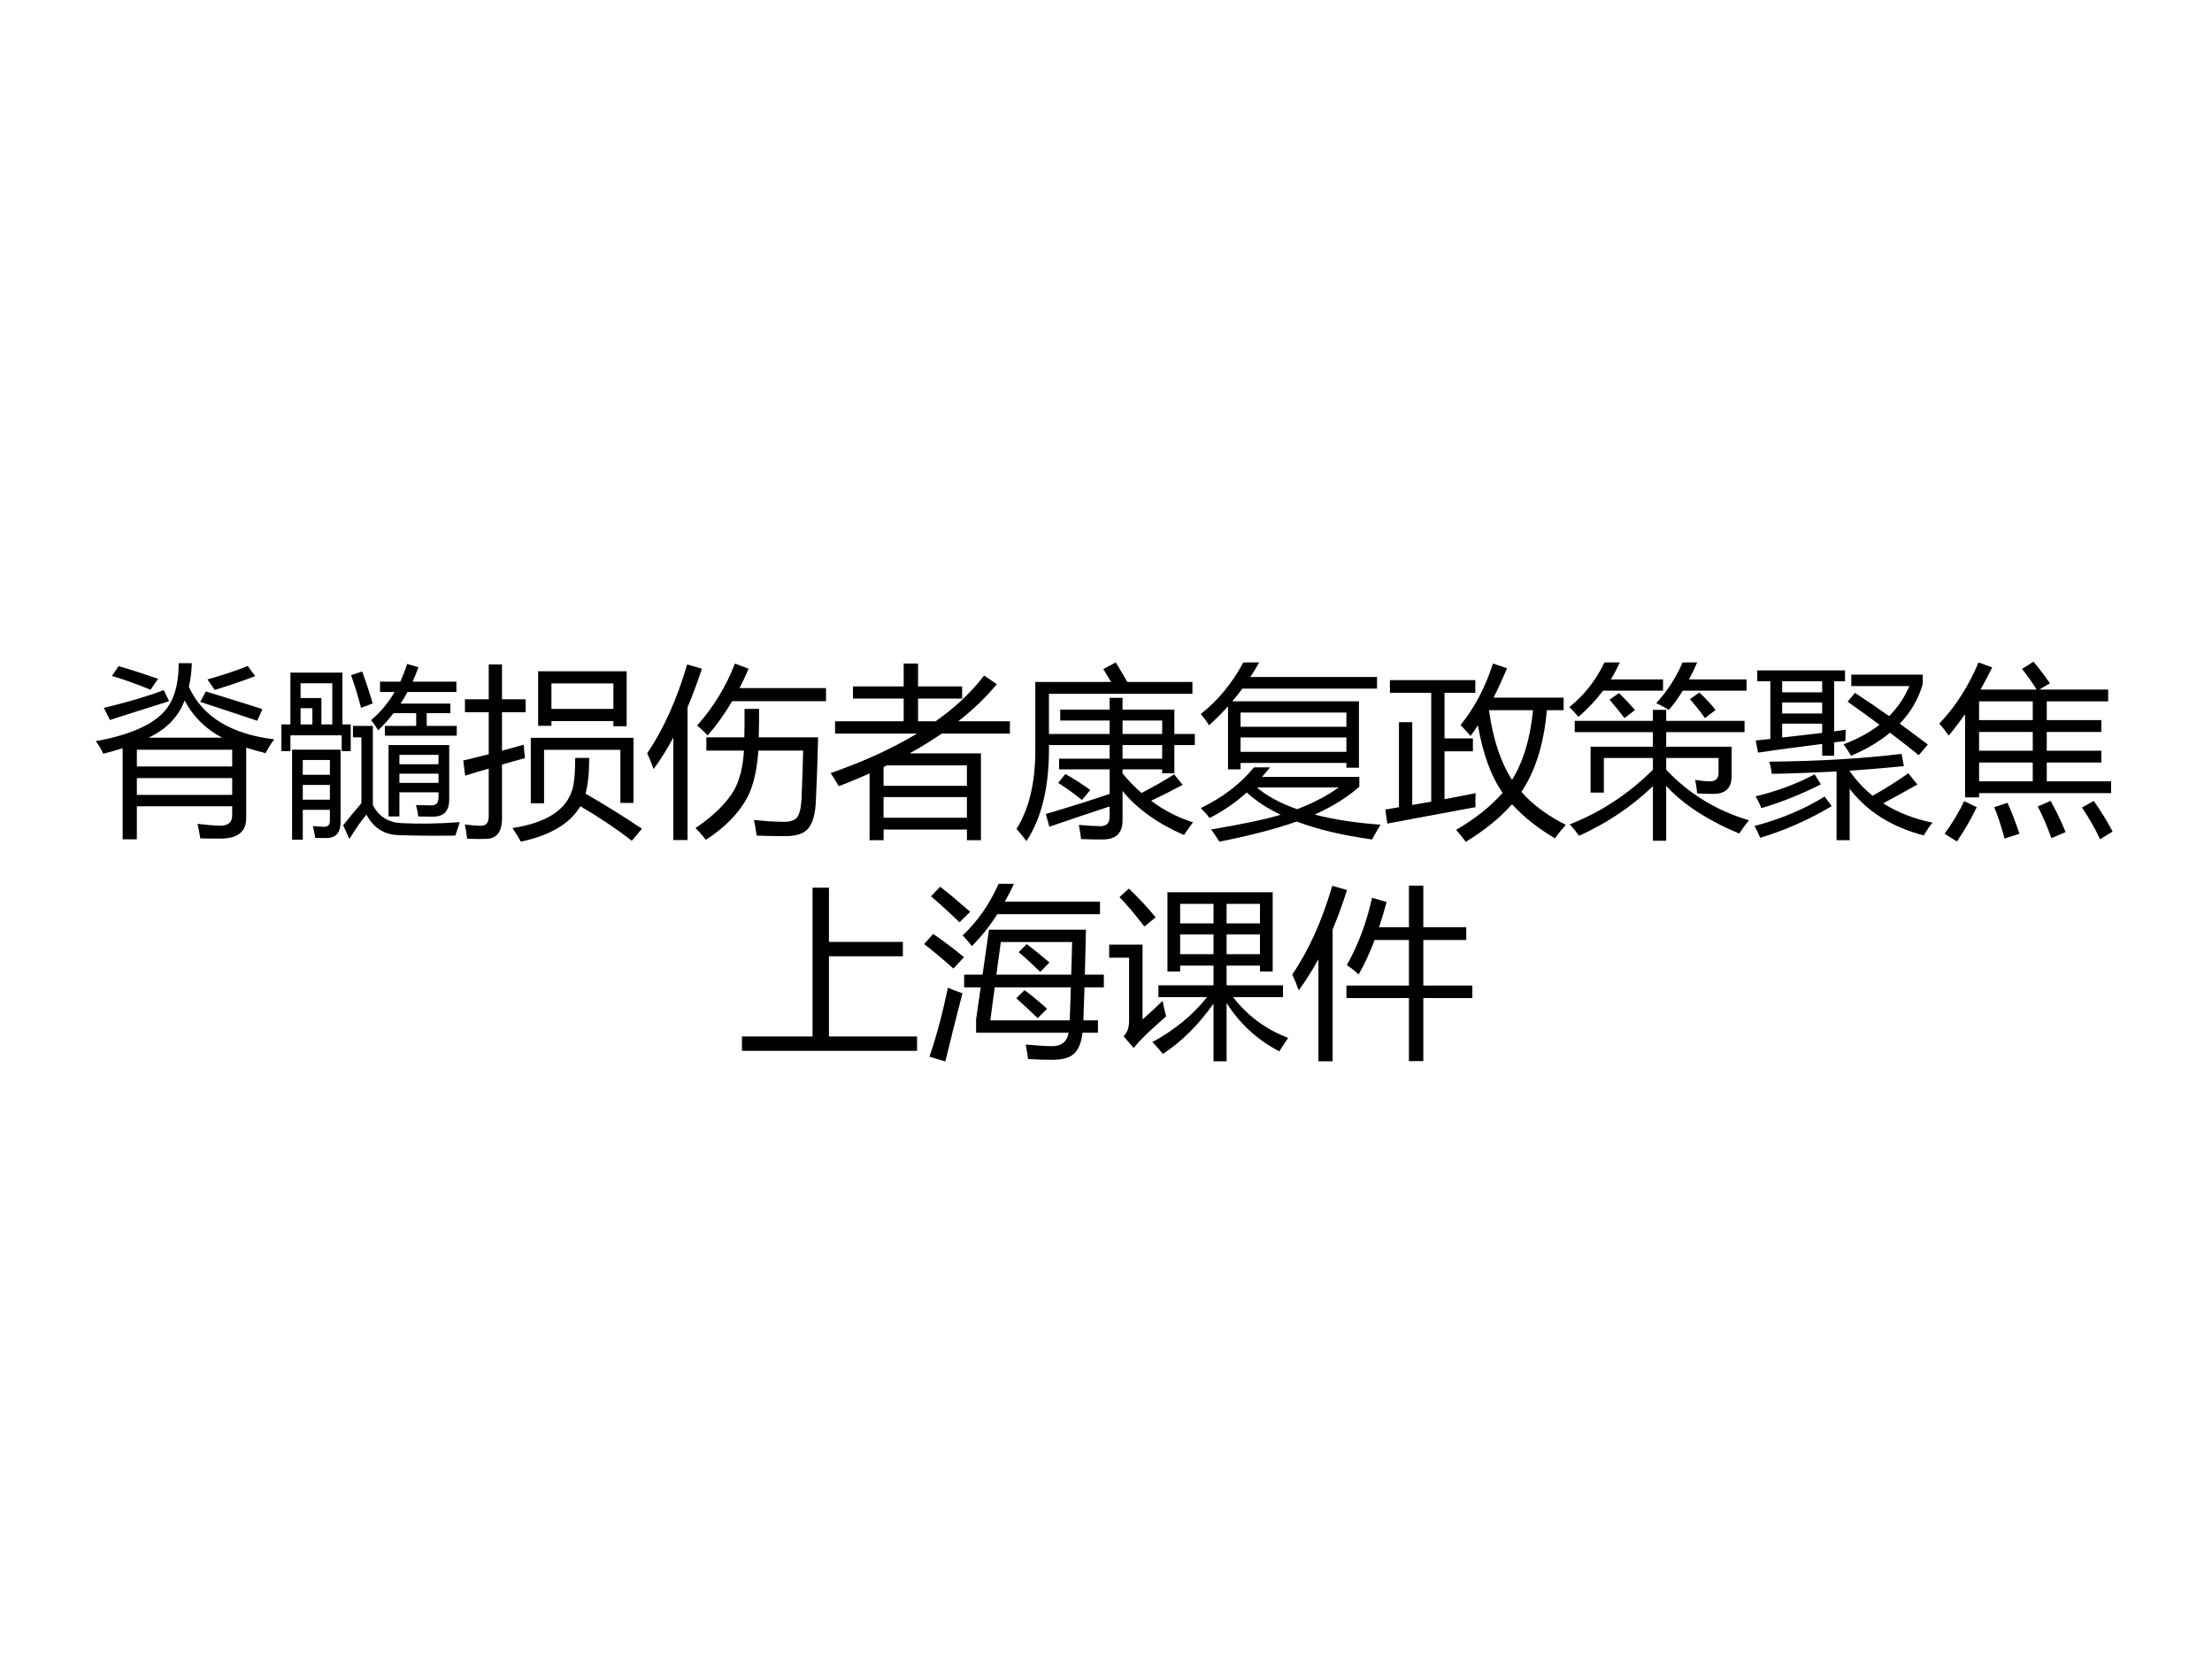 <?xml version="1.0" encoding="UTF-8" standalone="no"?>
<!DOCTYPE svg PUBLIC "-//W3C//DTD SVG 1.1//EN" "http://www.w3.org/Graphics/SVG/1.1/DTD/svg11.dtd">
<svg xmlns="http://www.w3.org/2000/svg" xmlns:xlink="http://www.w3.org/1999/xlink" version="1.1" width="720pt" height="540pt" viewBox="0 0 720 540">
<rect x="0" y="0" width="720" height="540" fill="#808080" stroke="none"/>
<g enable-background="new">
<g>
<g id="Layer-1" data-name="Artifact">
<clipPath id="cp0">
<path transform="matrix(1,0,0,-1,0,540)" d="M 0 0 L 720 0 L 720 540 L 0 540 Z " fill-rule="evenodd"/>
</clipPath>
<g clip-path="url(#cp0)">
<path transform="matrix(1,0,0,-1,0,540)" d="M 0 0 L 720 0 L 720 540 L 0 540 Z " fill="#ffffff" fill-rule="evenodd"/>
</g>
</g>
<g id="Layer-1" data-name="Span">
<clipPath id="cp1">
<path transform="matrix(1,0,0,-1,0,540)" d="M 0 0 L 720 0 L 720 540 L 0 540 Z " fill-rule="evenodd"/>
</clipPath>
<g clip-path="url(#cp1)">
<symbol id="font_2_52b5">
<path d="M .45 .955 L .521 .955 C .52 .909 .514 .866 .505 .827 C .578 .666 .732 .571 .968 .542 C .951 .521 .936 .496 .921 .467 C .883 .477 .848 .487 .816 .497 L .816 .115 C .816 .041 .77 .004 .677 .004 C .629 .004 .592 .004 .567 .005 C .563 .031 .558 .057 .552 .084 C .611 .077 .652 .074 .676 .074 C .719 .074 .74 .093 .74 .131 L .74 .179 L .223 .179 L .223 0 L .146 0 L .146 .494 C .114 .484 .079 .474 .041 .464 C .03 .489 .016 .512 0 .532 C .173 .564 .294 .614 .362 .683 C .421 .741 .45 .832 .45 .955 M .74 .486 L .223 .486 L .223 .395 L .74 .395 L .74 .486 M .223 .241 L .74 .241 L .74 .332 L .223 .332 L .223 .241 M .482 .753 C .448 .663 .382 .596 .286 .551 L .686 .551 C .596 .598 .528 .666 .482 .753 M .369 .809 L .398 .749 C .259 .705 .152 .672 .077 .647 L .044 .713 C .171 .743 .279 .775 .369 .809 M .567 .745 L .597 .802 C .704 .769 .807 .737 .904 .706 L .876 .643 C .774 .677 .672 .711 .567 .745 M .824 .94 L .865 .885 C .803 .861 .729 .836 .645 .81 L .606 .867 C .698 .893 .771 .918 .824 .94 M .088 .886 L .124 .939 C .197 .918 .268 .895 .338 .87 L .297 .811 C .228 .84 .158 .865 .088 .886 Z "/>
</symbol>
<symbol id="font_2_6aa4">
<path d="M 0 .625 L .049 .625 L .049 .906 L .331 .906 L .331 .625 L .376 .625 L .376 .48 L .327 .48 L .327 .566 L .049 .566 L .049 .48 L 0 .48 L 0 .625 M .116 0 L .058 0 L .058 .488 L .321 .488 L .321 .097 C .321 .038 .296 .009 .244 .009 C .217 .009 .196 .009 .183 .01 C .181 .027 .177 .048 .171 .074 C .194 .072 .215 .07 .233 .07 C .253 .07 .263 .081 .263 .103 L .263 .162 L .116 .162 L .116 0 M .64 .126 L .581 .126 L .581 .513 L .91 .513 L .91 .217 C .91 .156 .881 .125 .823 .125 C .802 .125 .775 .125 .742 .126 C .74 .146 .736 .166 .73 .188 C .764 .187 .792 .186 .814 .186 C .839 .186 .852 .2 .852 .228 L .852 .257 L .64 .257 L .64 .126 M .535 .857 L .645 .857 C .658 .887 .671 .919 .682 .953 L .743 .935 C .733 .908 .723 .882 .712 .857 L .949 .857 L .949 .801 L .684 .801 C .672 .779 .66 .758 .646 .738 L .916 .738 L .916 .686 L .788 .686 L .788 .617 L .951 .617 L .951 .564 L .561 .564 L .561 .617 L .731 .617 L .731 .686 L .608 .686 C .583 .653 .555 .622 .525 .593 C .513 .613 .5 .632 .486 .648 C .537 .691 .58 .742 .614 .801 L .535 .801 L .535 .857 M .648 .09 C .741 .085 .847 .086 .967 .095 C .961 .074 .953 .05 .943 .022 C .834 .021 .73 .021 .631 .025 C .556 .028 .499 .065 .461 .136 C .432 .101 .401 .057 .369 .004 L .335 .078 C .365 .116 .398 .156 .434 .198 L .434 .555 L .388 .555 L .388 .617 L .496 .617 L .496 .188 C .527 .127 .578 .094 .648 .09 M .276 .848 L .104 .848 L .104 .768 L .217 .768 L .217 .625 L .276 .625 L .276 .848 M .438 .912 C .459 .855 .478 .797 .495 .739 L .432 .715 C .417 .773 .399 .832 .378 .892 L .438 .912 M .263 .432 L .116 .432 L .116 .352 L .263 .352 L .263 .432 M .116 .217 L .263 .217 L .263 .297 L .116 .297 L .116 .217 M .852 .46 L .64 .46 L .64 .409 L .852 .409 L .852 .46 M .64 .308 L .852 .308 L .852 .358 L .64 .358 L .64 .308 M .168 .713 L .104 .713 L .104 .625 L .168 .625 L .168 .713 Z "/>
</symbol>
<symbol id="font_2_743">
<path d="M .406 .924 L .886 .924 L .886 .626 L .814 .626 L .814 .654 L .478 .654 L .478 .628 L .406 .628 L .406 .924 M 0 .44 C .048 .451 .093 .463 .138 .474 L .138 .702 L .009 .702 L .009 .772 L .138 .772 L .138 .961 L .21 .961 L .21 .772 L .338 .772 L .338 .702 L .21 .702 L .21 .493 C .251 .504 .29 .515 .328 .526 C .329 .498 .332 .473 .335 .453 C .299 .443 .257 .432 .21 .418 L .21 .125 C .21 .053 .181 .016 .124 .015 C .093 .014 .059 .014 .021 .016 C .018 .042 .014 .068 .008 .093 C .048 .088 .078 .086 .097 .086 C .124 .086 .138 .103 .138 .138 L .138 .396 C .098 .385 .055 .372 .01 .358 L 0 .44 M .366 .563 L .923 .563 L .923 .21 L .852 .21 L .852 .498 L .438 .498 L .438 .208 L .366 .208 L .366 .563 M .683 .454 C .683 .373 .676 .308 .663 .26 C .77 .199 .872 .135 .969 .07 L .914 .005 C .834 .067 .741 .13 .635 .192 C .579 .098 .472 .034 .312 0 C .302 .019 .287 .044 .267 .074 C .451 .102 .56 .172 .592 .285 C .602 .321 .607 .377 .607 .454 L .683 .454 M .814 .858 L .478 .858 L .478 .72 L .814 .72 L .814 .858 Z "/>
</symbol>
<symbol id="font_2_46f">
<path d="M .321 .557 L .527 .557 C .528 .607 .529 .659 .528 .711 L .607 .711 C .607 .659 .607 .608 .605 .557 L .927 .557 C .924 .43 .92 .315 .915 .212 C .912 .139 .897 .089 .872 .061 C .848 .033 .804 .02 .741 .021 C .697 .021 .648 .022 .594 .024 C .59 .05 .586 .078 .579 .109 C .638 .103 .689 .099 .732 .099 C .77 .097 .797 .105 .812 .121 C .825 .137 .834 .17 .837 .22 C .841 .313 .844 .401 .846 .485 L .603 .485 C .596 .381 .577 .297 .544 .232 C .497 .145 .422 .068 .318 .001 C .303 .022 .284 .043 .262 .065 C .359 .13 .429 .199 .472 .271 C .502 .327 .52 .398 .525 .485 L .321 .485 L .321 .557 M 0 .47 C .09 .603 .162 .764 .217 .952 L .297 .929 C .272 .854 .246 .784 .219 .72 L .219 0 L .142 0 L .142 .556 C .108 .492 .072 .435 .035 .385 C .025 .413 .014 .441 0 .47 M .271 .621 C .36 .721 .428 .833 .476 .957 L .55 .929 C .535 .893 .518 .858 .501 .824 L .97 .824 L .97 .753 L .461 .753 C .421 .685 .377 .623 .328 .567 C .309 .588 .29 .605 .271 .621 Z "/>
</symbol>
<symbol id="font_2_9f1">
<path d="M .024 .645 L .396 .645 L .396 .768 L .121 .768 L .121 .834 L .396 .834 L .396 .958 L .474 .958 L .474 .834 L .713 .834 L .713 .768 L .474 .768 L .474 .645 L .569 .645 C .676 .72 .764 .803 .832 .893 L .901 .846 C .842 .775 .773 .708 .692 .645 L .972 .645 L .972 .578 L .602 .578 C .548 .541 .49 .505 .428 .471 L .815 .471 L .815 0 L .739 0 L .739 .058 L .287 .058 L .287 0 L .211 0 L .211 .362 C .158 .339 .102 .315 .044 .293 C .033 .313 .018 .337 0 .364 C .18 .427 .336 .498 .468 .578 L .024 .578 L .024 .645 M .287 .122 L .739 .122 L .739 .234 L .287 .234 L .287 .122 M .287 .397 L .287 .295 L .739 .295 L .739 .406 L .305 .406 C .299 .403 .293 .4 .287 .397 Z "/>
</symbol>
<symbol id="font_2_689">
<path d="M .471 .933 L .538 .969 C .558 .938 .578 .902 .601 .863 L .954 .863 L .954 .799 L .176 .799 L .176 .581 L .505 .581 L .505 .654 L .237 .654 L .237 .713 L .505 .713 L .505 .777 L .575 .777 L .575 .713 L .856 .713 L .856 .581 L .967 .581 L .967 .521 L .856 .521 L .856 .368 L .79 .368 L .79 .389 L .575 .389 L .575 .367 C .607 .328 .641 .293 .678 .261 C .744 .295 .803 .329 .855 .362 L .901 .305 C .849 .277 .792 .248 .73 .219 C .799 .167 .874 .128 .957 .102 C .938 .076 .921 .053 .908 .033 C .764 .096 .653 .176 .575 .272 L .575 .112 C .575 .043 .539 .009 .468 .009 C .438 .009 .398 .009 .35 .011 C .347 .037 .343 .063 .338 .088 C .391 .083 .43 .081 .456 .081 C .487 .081 .504 .097 .505 .13 L .505 .188 C .404 .155 .295 .118 .178 .078 L .159 .147 C .293 .187 .409 .223 .505 .256 L .505 .389 L .231 .389 L .231 .447 L .505 .447 L .505 .521 L .176 .521 L .176 .497 C .176 .289 .135 .123 .054 0 C .037 .022 .02 .044 0 .066 C .068 .174 .102 .316 .102 .493 L .102 .863 L .513 .863 C .5 .885 .486 .908 .471 .933 M .79 .447 L .79 .521 L .575 .521 L .575 .447 L .79 .447 M .79 .654 L .575 .654 L .575 .581 L .79 .581 L .79 .654 M .226 .316 L .265 .364 C .316 .335 .361 .306 .4 .277 L .355 .223 C .316 .255 .273 .286 .226 .316 Z "/>
</symbol>
<symbol id="font_2_5d6">
<path d="M 0 .692 C .093 .765 .17 .858 .231 .972 L .317 .972 C .302 .944 .286 .918 .269 .893 L .956 .893 L .956 .83 L .226 .83 C .208 .806 .19 .783 .171 .761 L .858 .761 L .858 .401 L .79 .401 L .79 .427 L .216 .427 L .216 .392 L .148 .392 L .148 .734 C .116 .698 .081 .663 .045 .631 C .034 .65 .019 .67 0 .692 M 0 .182 C .12 .24 .216 .314 .289 .403 L .376 .403 C .362 .385 .347 .368 .332 .351 L .86 .351 L .86 .298 C .797 .242 .716 .191 .618 .147 C .72 .12 .839 .102 .975 .092 C .957 .062 .942 .036 .929 .012 C .77 .034 .634 .066 .521 .109 C .405 .069 .265 .032 .101 0 C .088 .021 .073 .044 .056 .066 C .217 .093 .343 .119 .434 .146 C .36 .181 .299 .221 .25 .267 C .188 .211 .12 .165 .048 .128 C .034 .147 .018 .165 0 .182 M .216 .487 L .79 .487 L .79 .565 L .216 .565 L .216 .487 M .79 .7 L .216 .7 L .216 .623 L .79 .623 L .79 .7 M .748 .294 L .304 .294 C .361 .246 .434 .207 .523 .176 C .613 .211 .688 .25 .748 .294 Z "/>
</symbol>
<symbol id="font_2_77a">
<path d="M .584 .967 L .66 .941 C .636 .884 .612 .831 .587 .782 L .967 .782 L .967 .714 L .876 .714 C .86 .532 .814 .384 .738 .271 C .799 .201 .88 .142 .979 .092 C .956 .067 .937 .043 .92 .019 C .83 .072 .752 .133 .687 .204 C .622 .13 .538 .062 .436 0 C .422 .02 .405 .041 .384 .065 C .49 .127 .574 .194 .636 .266 C .573 .356 .529 .478 .502 .632 C .489 .611 .476 .592 .462 .574 C .448 .591 .43 .611 .408 .633 C .484 .727 .542 .838 .584 .967 M .074 .649 L .146 .649 L .146 .2 C .179 .206 .214 .212 .249 .218 L .249 .808 L .025 .808 L .025 .877 L .488 .877 L .488 .808 L .321 .808 L .321 .561 L .475 .561 L .475 .491 L .321 .491 L .321 .231 C .376 .242 .432 .253 .49 .264 C .488 .235 .488 .21 .489 .188 C .309 .155 .149 .125 .011 .099 L 0 .175 C .024 .179 .049 .183 .074 .188 L .074 .649 M .801 .714 L .562 .714 C .584 .556 .626 .431 .687 .336 C .748 .434 .786 .56 .801 .714 Z "/>
</symbol>
<symbol id="font_2_98c">
<path d="M .974 .111 C .951 .083 .934 .059 .921 .039 C .745 .113 .614 .2 .525 .298 L .525 0 L .453 0 L .453 .296 C .34 .187 .207 .097 .053 .027 C .036 .05 .019 .071 .002 .089 C .171 .155 .321 .254 .453 .385 L .453 .449 L .187 .449 L .187 .261 L .115 .261 L .115 .51 L .453 .51 L .453 .589 L .029 .589 L .029 .65 L .453 .65 L .453 .71 L .525 .71 L .525 .65 L .95 .65 L .95 .589 L .525 .589 L .525 .51 L .88 .51 L .88 .351 C .88 .286 .847 .254 .78 .254 C .754 .254 .725 .255 .693 .257 C .691 .282 .687 .307 .682 .33 C .715 .325 .742 .322 .762 .322 C .793 .322 .809 .338 .809 .368 L .809 .449 L .525 .449 L .525 .385 C .648 .255 .798 .163 .974 .111 M .19 .967 L .274 .967 C .259 .935 .243 .904 .225 .875 L .508 .875 L .508 .814 L .183 .814 C .144 .763 .1 .715 .049 .672 C .036 .688 .02 .705 0 .725 C .081 .79 .145 .871 .19 .967 M .614 .967 L .693 .967 C .679 .934 .664 .903 .649 .875 L .961 .875 L .961 .814 L .615 .814 C .591 .774 .565 .739 .539 .709 C .525 .719 .502 .732 .471 .746 C .531 .811 .578 .884 .614 .967 M .735 .665 C .721 .687 .694 .721 .654 .768 L .705 .804 C .74 .771 .769 .74 .793 .709 L .735 .665 M .299 .665 C .274 .698 .247 .731 .218 .765 L .269 .801 C .3 .771 .329 .74 .356 .709 L .299 .665 Z "/>
</symbol>
<symbol id="font_2_9fc">
<path d="M .015 .921 L .491 .921 L .491 .862 L .432 .862 L .432 .59 C .453 .593 .474 .596 .495 .599 C .494 .574 .493 .554 .493 .538 C .473 .535 .452 .533 .432 .531 L .432 .458 L .367 .458 L .367 .522 C .256 .508 .14 .493 .019 .475 L .007 .541 C .034 .544 .06 .546 .086 .549 L .086 .862 L .015 .862 L .015 .921 M .834 .363 L .883 .302 C .816 .264 .754 .23 .698 .2 C .775 .151 .864 .116 .966 .095 C .952 .08 .936 .057 .918 .026 C .745 .071 .611 .155 .516 .279 L .516 0 L .445 0 L .445 .373 C .331 .367 .214 .362 .094 .36 C .091 .382 .087 .404 .08 .426 C .339 .428 .578 .442 .798 .468 L .81 .402 C .714 .392 .616 .384 .516 .377 L .516 .375 C .552 .324 .593 .279 .641 .241 C .709 .28 .774 .32 .834 .363 M .505 .751 L .545 .799 C .606 .759 .668 .717 .73 .673 C .778 .721 .814 .775 .84 .836 L .525 .836 L .525 .898 L .912 .898 L .912 .846 C .889 .765 .847 .694 .788 .632 C .838 .595 .889 .558 .94 .519 L .891 .461 C .838 .504 .786 .544 .735 .583 C .677 .535 .607 .493 .524 .458 C .51 .481 .496 .502 .483 .52 C .559 .549 .624 .584 .678 .626 C .619 .67 .561 .712 .505 .751 M 0 .077 C .143 .115 .27 .168 .38 .237 L .419 .185 C .297 .112 .168 .055 .031 .013 C .023 .032 .013 .054 0 .077 M .006 .238 C .12 .265 .227 .305 .326 .357 L .36 .303 C .251 .248 .143 .205 .037 .174 C .033 .186 .023 .208 .006 .238 M .367 .582 L .367 .632 L .15 .632 L .15 .557 C .226 .565 .298 .574 .367 .582 M .15 .687 L .367 .687 L .367 .747 L .15 .747 L .15 .687 M .15 .802 L .367 .802 L .367 .862 L .15 .862 L .15 .802 Z "/>
</symbol>
<symbol id="font_2_8be">
<path d="M 0 .639 C .088 .731 .159 .842 .213 .971 L .287 .944 C .267 .903 .246 .863 .224 .824 L .528 .824 C .505 .861 .479 .898 .449 .936 L .511 .975 C .549 .929 .578 .89 .6 .858 L .543 .824 L .916 .824 L .916 .76 L .583 .76 L .583 .658 L .879 .658 L .879 .594 L .583 .594 L .583 .492 L .879 .492 L .879 .428 L .583 .428 L .583 .326 L .932 .326 L .932 .262 L .216 .262 L .216 .239 L .14 .239 L .14 .69 C .111 .65 .082 .611 .051 .574 C .036 .596 .02 .618 0 .639 M .216 .658 L .507 .658 L .507 .76 L .216 .76 L .216 .658 M .216 .326 L .507 .326 L .507 .428 L .216 .428 L .216 .326 M .216 .492 L .507 .492 L .507 .594 L .216 .594 L .216 .492 M .135 .219 L .203 .186 C .178 .132 .143 .07 .096 0 C .079 .011 .057 .025 .029 .042 C .074 .104 .109 .163 .135 .219 M .774 .184 L .838 .22 C .877 .164 .911 .109 .94 .054 L .872 .012 C .847 .067 .814 .124 .774 .184 M .534 .19 L .604 .22 C .635 .164 .662 .108 .685 .051 L .608 .018 C .584 .084 .56 .142 .534 .19 M .298 .186 L .37 .21 C .388 .171 .41 .115 .435 .042 L .354 .016 C .335 .086 .317 .143 .298 .186 Z "/>
</symbol>
<use xlink:href="#font_2_52b5" transform="matrix(60.024,0,0,-60.024,31.159,273.195)"/>
<use xlink:href="#font_2_6aa4" transform="matrix(60.024,0,0,-60.024,91.593,273.312)"/>
<use xlink:href="#font_2_743" transform="matrix(60.024,0,0,-60.024,150.797,273.957)"/>
<use xlink:href="#font_2_46f" transform="matrix(60.024,0,0,-60.024,210.645,273.43)"/>
<use xlink:href="#font_2_9f1" transform="matrix(60.024,0,0,-60.024,270.376,273.488)"/>
<use xlink:href="#font_2_689" transform="matrix(60.024,0,0,-60.024,330.869,273.781)"/>
<use xlink:href="#font_2_5d6" transform="matrix(60.024,0,0,-60.024,390.834,273.957)"/>
<use xlink:href="#font_2_77a" transform="matrix(60.024,0,0,-60.024,450.917,274.016)"/>
<use xlink:href="#font_2_98c" transform="matrix(60.024,0,0,-60.024,510.823,273.664)"/>
<use xlink:href="#font_2_9fc" transform="matrix(60.024,0,0,-60.024,571.082,273.488)"/>
<use xlink:href="#font_2_8be" transform="matrix(60.024,0,0,-60.024,631.223,273.898)"/>
</g>
</g>
<g id="Layer-1" data-name="Span">
<clipPath id="cp3">
<path transform="matrix(1,0,0,-1,0,540)" d="M 0 0 L 720 0 L 720 540 L 0 540 Z " fill-rule="evenodd"/>
</clipPath>
<g clip-path="url(#cp3)">
<symbol id="font_2_407">
<path d="M 0 .078 L .383 .078 L .383 .885 L .472 .885 L .472 .591 L .873 .591 L .873 .513 L .472 .513 L .472 .078 L .95 .078 L .95 0 L 0 0 L 0 .078 Z "/>
</symbol>
<symbol id="font_2_881">
<path d="M .217 .471 L .317 .471 L .352 .715 L .878 .715 C .876 .624 .874 .543 .872 .471 L .975 .471 L .975 .402 L .87 .402 C .868 .332 .866 .272 .864 .223 L .943 .223 L .943 .156 L .859 .156 C .854 .108 .841 .073 .82 .049 C .797 .022 .755 .009 .695 .009 C .661 .009 .618 .01 .564 .013 C .561 .035 .557 .061 .551 .092 C .614 .086 .662 .083 .696 .083 C .745 .083 .775 .107 .784 .156 L .282 .156 L .282 .229 L .307 .402 L .217 .402 L .217 .471 M .796 .402 L .383 .402 L .359 .223 L .79 .223 C .792 .276 .794 .336 .796 .402 M .803 .648 L .416 .648 L .392 .471 L .798 .471 C .8 .526 .801 .585 .803 .648 M .209 .684 C .29 .76 .355 .853 .404 .964 L .487 .964 C .472 .93 .455 .898 .438 .867 L .954 .867 L .954 .799 L .397 .799 C .355 .733 .309 .676 .259 .626 C .244 .646 .227 .665 .209 .684 M .029 .026 C .068 .14 .101 .265 .129 .4 C .158 .388 .184 .378 .208 .37 C .175 .243 .144 .119 .115 0 L .029 .026 M 0 .637 L .049 .692 C .109 .651 .164 .609 .216 .566 C .192 .54 .174 .519 .159 .504 C .101 .556 .048 .6 0 .637 M .037 .896 L .087 .948 C .126 .918 .18 .873 .25 .812 C .228 .791 .209 .772 .192 .755 C .122 .822 .07 .869 .037 .896 M .5 .343 L .545 .387 C .589 .354 .629 .32 .667 .286 L .616 .235 C .578 .272 .539 .308 .5 .343 M .513 .593 L .557 .637 C .598 .605 .639 .572 .68 .537 L .63 .486 C .59 .525 .551 .561 .513 .593 Z "/>
</symbol>
<symbol id="font_2_ab0">
<path d="M .971 .127 C .954 .102 .938 .078 .923 .054 C .805 .115 .709 .203 .637 .316 L .637 0 L .566 0 L .566 .313 C .485 .198 .393 .106 .291 .04 C .272 .064 .253 .086 .234 .104 C .354 .169 .453 .25 .531 .348 L .267 .348 L .267 .412 L .566 .412 L .566 .519 L .385 .519 L .385 .487 L .316 .487 L .316 .917 L .887 .917 L .887 .487 L .818 .487 L .818 .519 L .637 .519 L .637 .412 L .943 .412 L .943 .348 L .672 .348 C .752 .245 .852 .172 .971 .127 M .309 .244 C .26 .201 .217 .162 .182 .127 C .163 .108 .147 .09 .133 .072 L .078 .136 C .098 .155 .108 .183 .108 .22 L .108 .562 L 0 .562 L 0 .633 L .181 .633 L .181 .227 C .213 .255 .25 .289 .29 .328 C .295 .3 .301 .272 .309 .244 M .818 .854 L .637 .854 L .637 .748 L .818 .748 L .818 .854 M .637 .581 L .818 .581 L .818 .688 L .637 .688 L .637 .581 M .385 .748 L .566 .748 L .566 .854 L .385 .854 L .385 .748 M .385 .581 L .566 .581 L .566 .688 L .385 .688 L .385 .581 M .107 .937 C .166 .88 .214 .828 .252 .781 L .191 .731 C .146 .79 .101 .843 .056 .891 L .107 .937 Z "/>
</symbol>
<symbol id="font_2_45e">
<path d="M .294 .411 L .633 .411 L .633 .658 L .447 .658 C .42 .588 .392 .526 .36 .471 C .341 .489 .32 .506 .296 .522 C .358 .631 .403 .753 .433 .887 L .512 .864 C .499 .816 .485 .77 .471 .727 L .633 .727 L .633 .953 L .711 .953 L .711 .727 L .944 .727 L .944 .658 L .711 .658 L .711 .411 L .977 .411 L .977 .343 L .711 .343 L .711 .001 L .633 .001 L .633 .343 L .294 .343 L .294 .411 M 0 .47 C .09 .603 .162 .763 .217 .952 L .297 .929 C .273 .853 .247 .782 .219 .715 L .219 0 L .142 0 L .142 .554 C .108 .493 .073 .436 .035 .385 C .025 .413 .014 .441 0 .47 Z "/>
</symbol>
<use xlink:href="#font_2_407" transform="matrix(60,0,0,-60,241.503,342.048)"/>
<use xlink:href="#font_2_881" transform="matrix(60,0,0,-60,300.8,345.505)"/>
<use xlink:href="#font_2_ab0" transform="matrix(60,0,0,-60,361.035,345.446)"/>
<use xlink:href="#font_2_45e" transform="matrix(60,0,0,-60,420.625,345.446)"/>
</g>
</g>
</g>
</g>
</svg>
